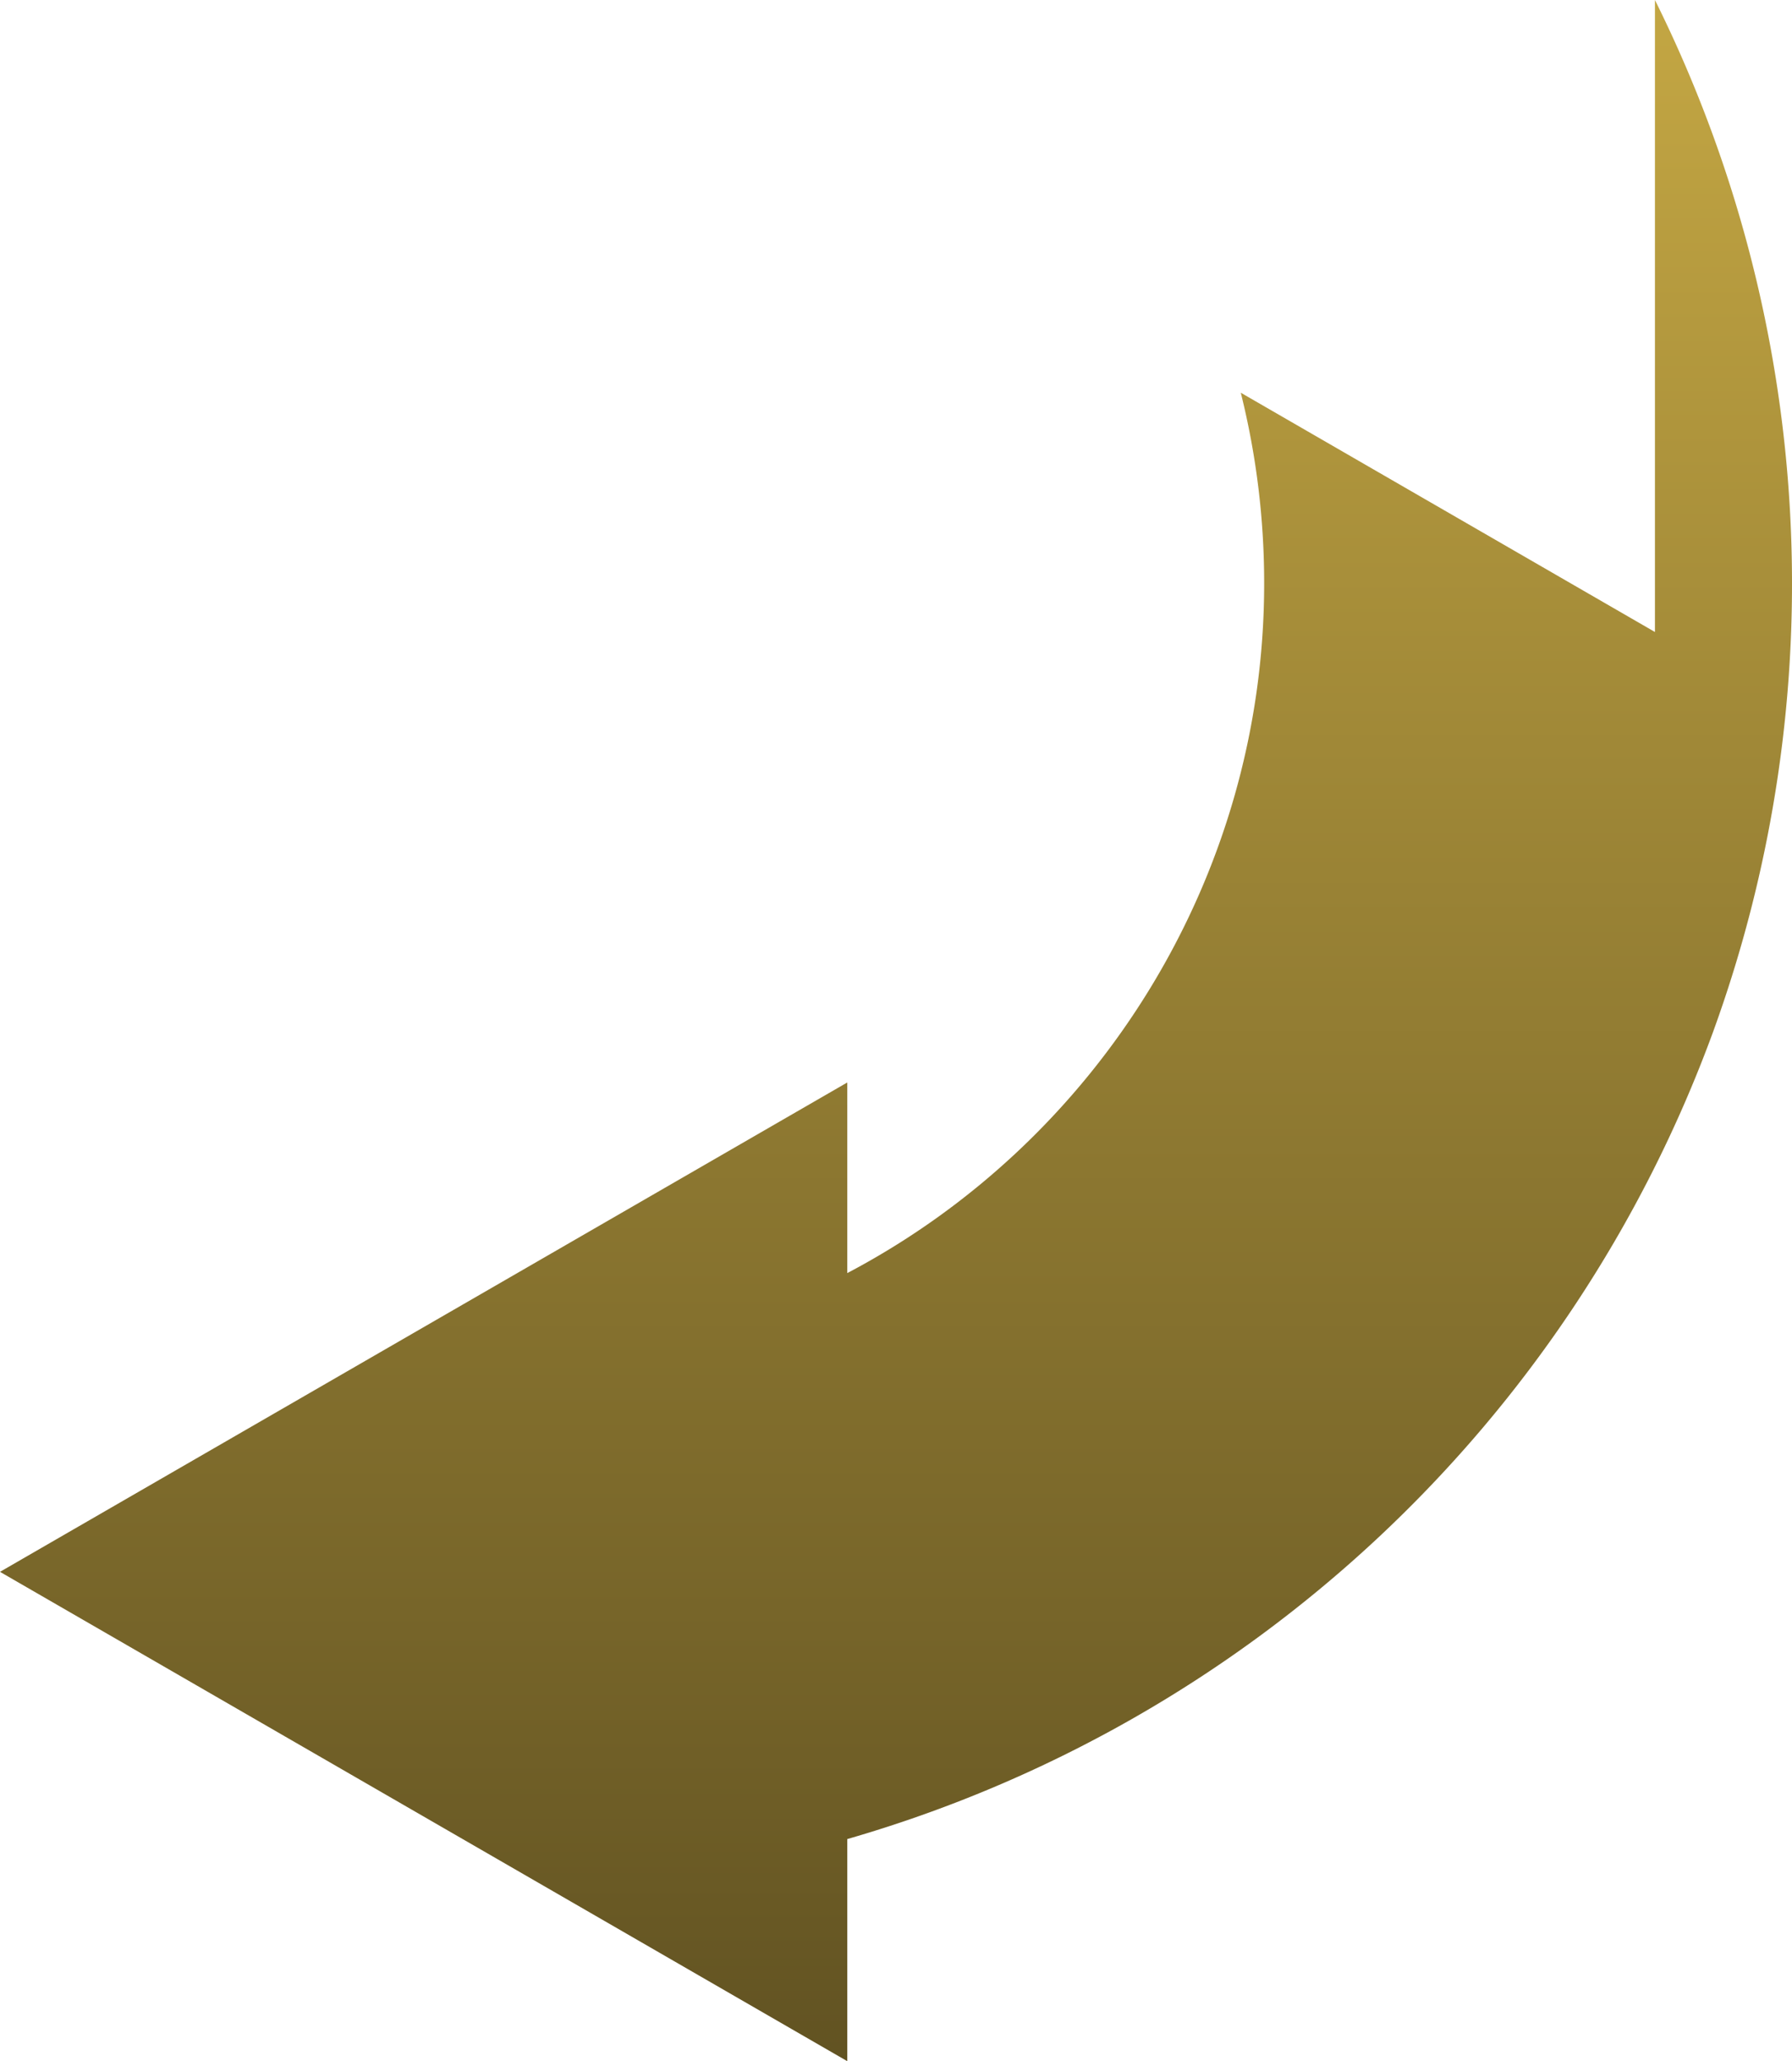<svg xmlns="http://www.w3.org/2000/svg" xmlns:xlink="http://www.w3.org/1999/xlink" width="422.672" height="485.948" viewBox="0 0 422.672 485.948">
  <defs>
    <linearGradient id="linear-gradient" x1="0.5" x2="0.5" y2="1" gradientUnits="objectBoundingBox">
      <stop offset="0" stop-color="#c3a643"/>
      <stop offset="1" stop-color="#625322"/>
    </linearGradient>
  </defs>
  <path id="パス_5089" data-name="パス 5089" d="M562.9,243.479a308.447,308.447,0,0,1-204.137,190.1v52.369L158.917,370.579l199.842-115.37v44.938c59.046-31.065,98.33-93.234,98.33-162.558a184.979,184.979,0,0,0-5.513-45L549.262,149V0A309.09,309.09,0,0,1,562.9,243.479" transform="translate(-158.917)" fill="url(#linear-gradient)"/>
</svg>
